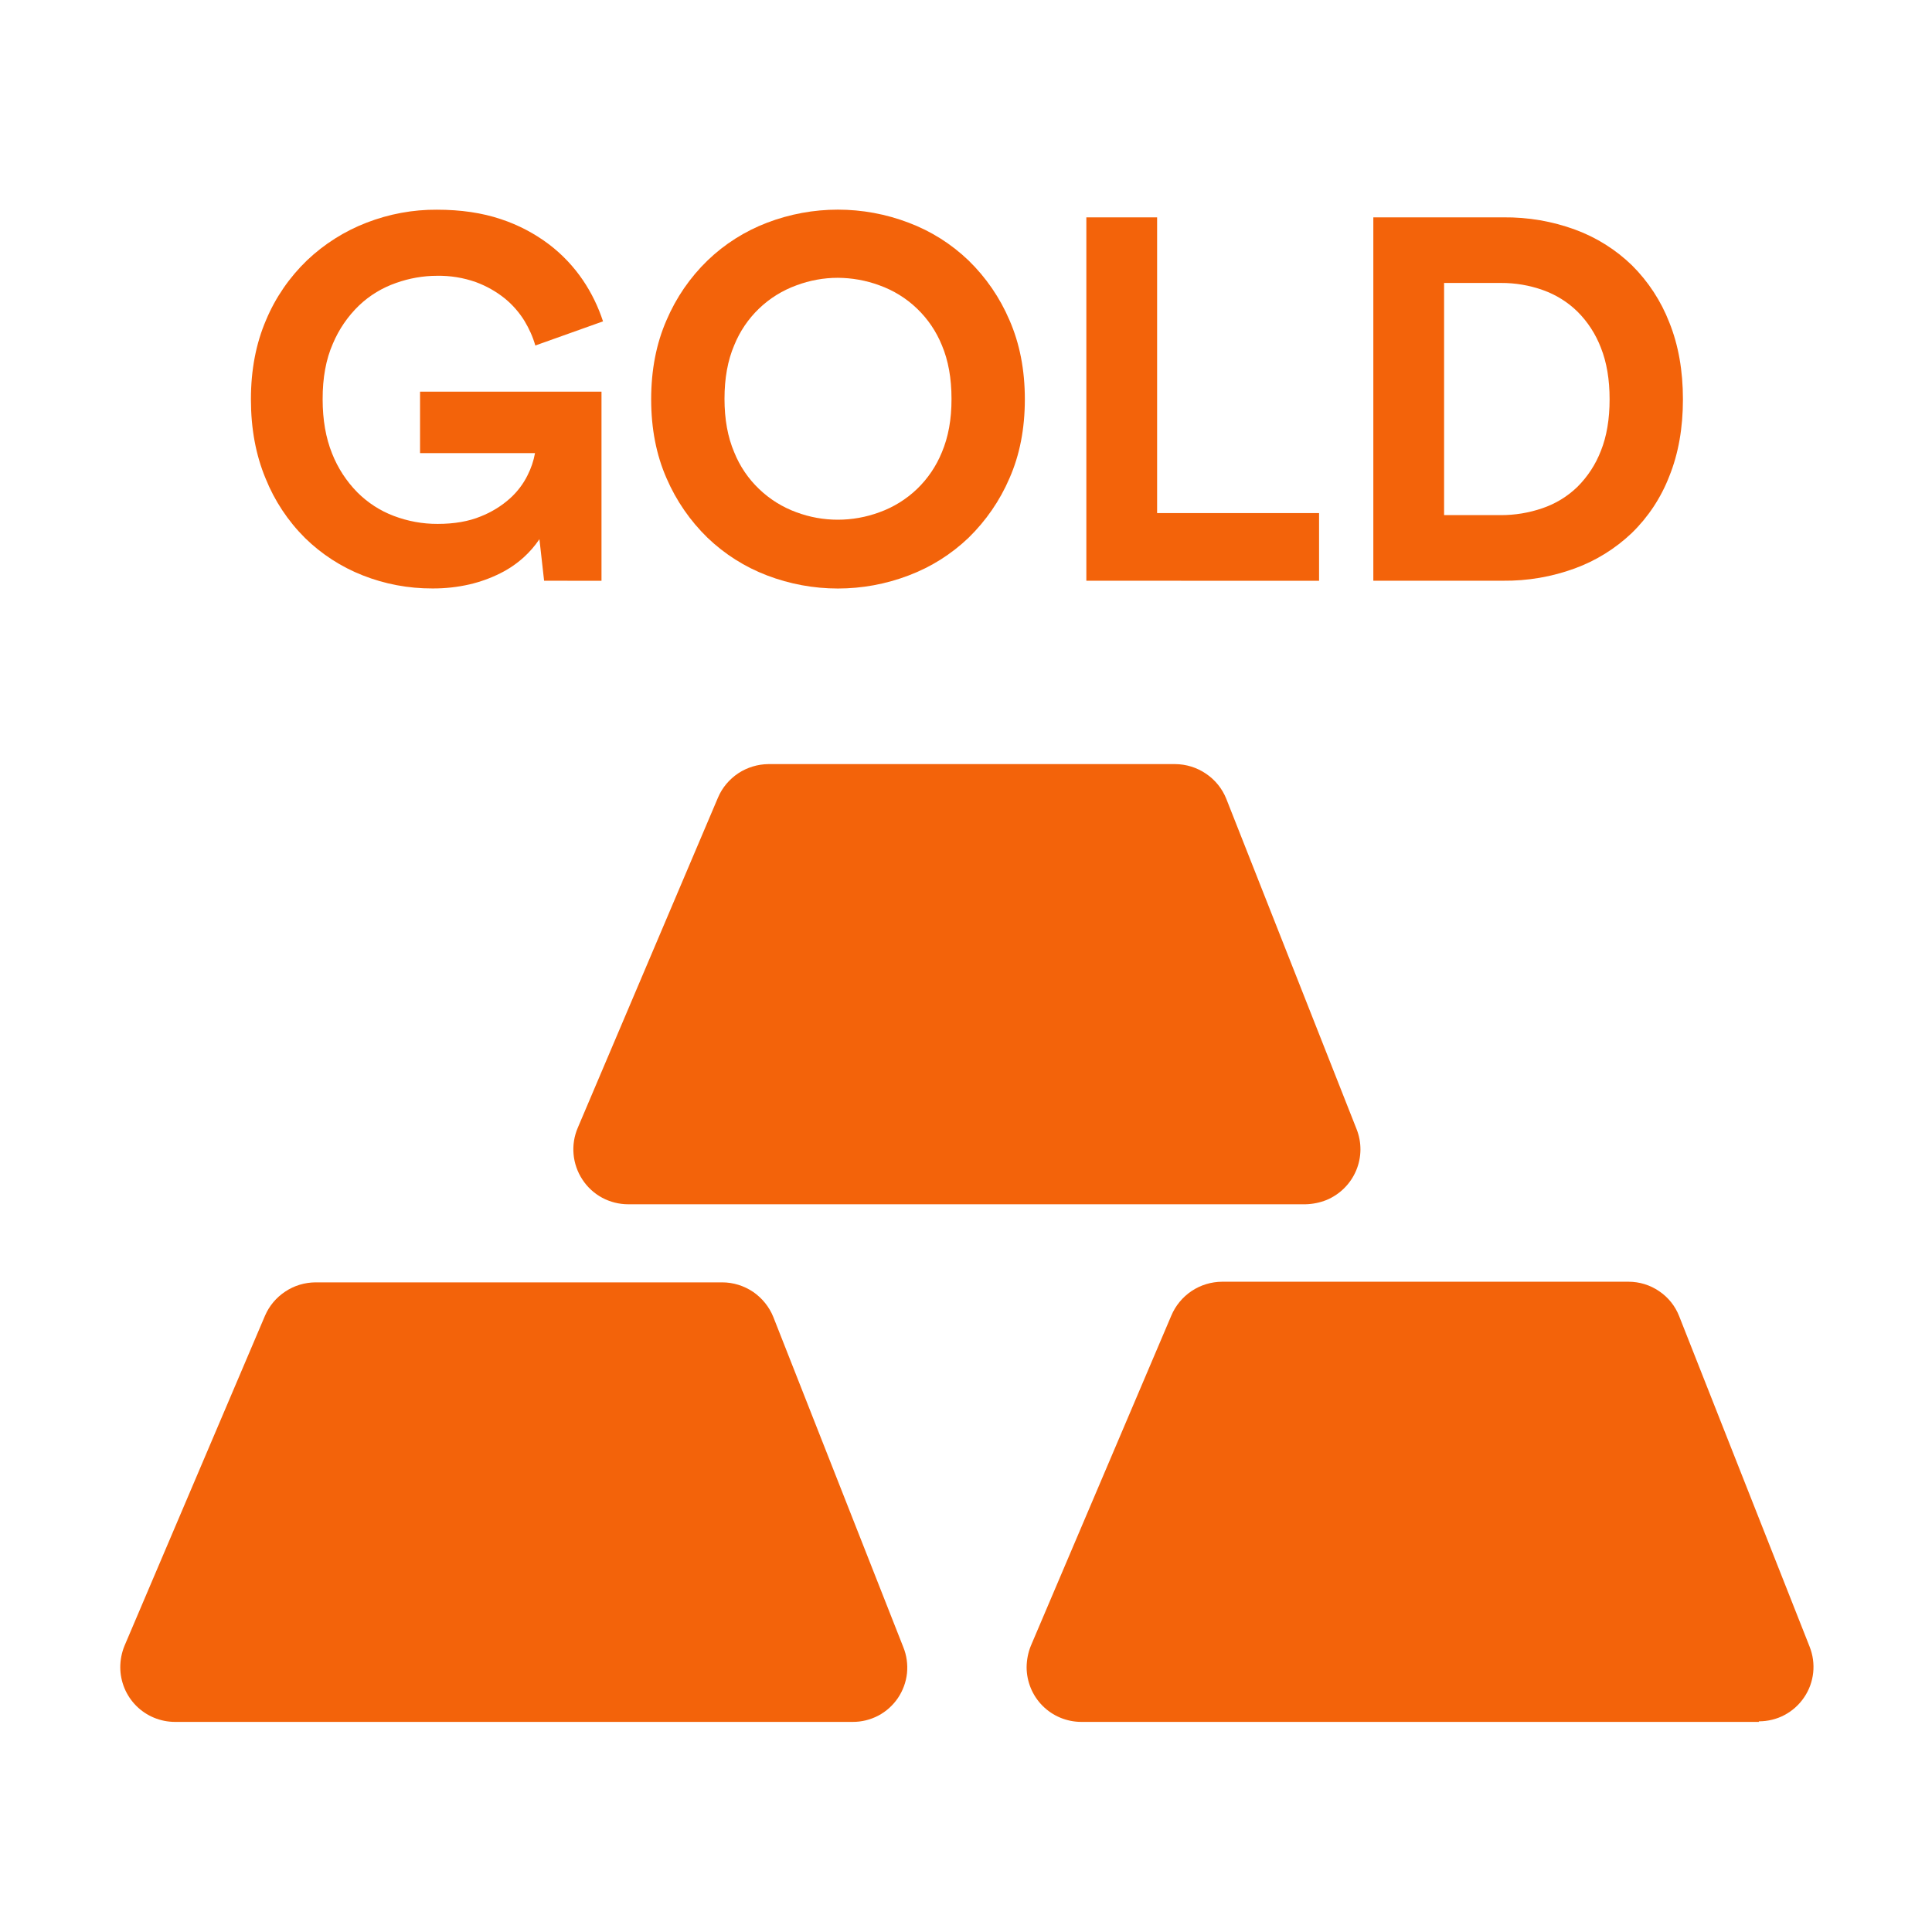 <svg xmlns="http://www.w3.org/2000/svg" width="24" height="24" viewBox="0 0 24 24" fill="none"><path d="M6.759 7.214L6.701 6.698C6.645 6.781 6.579 6.857 6.504 6.925C6.417 7.003 6.319 7.07 6.214 7.122C6.094 7.182 5.967 7.228 5.835 7.259C5.683 7.294 5.527 7.311 5.371 7.31C5.074 7.311 4.78 7.256 4.505 7.147C4.238 7.042 3.994 6.884 3.789 6.683C3.577 6.472 3.41 6.22 3.299 5.943C3.178 5.653 3.117 5.325 3.117 4.96C3.117 4.595 3.18 4.267 3.305 3.976C3.422 3.696 3.596 3.444 3.814 3.234C4.028 3.031 4.279 2.872 4.554 2.766C4.833 2.658 5.129 2.603 5.428 2.605C5.725 2.605 5.989 2.644 6.221 2.722C6.437 2.793 6.641 2.9 6.822 3.037C6.986 3.162 7.128 3.313 7.243 3.483C7.349 3.64 7.432 3.812 7.491 3.992L6.65 4.292C6.619 4.184 6.573 4.082 6.515 3.986C6.45 3.881 6.368 3.787 6.273 3.709C6.165 3.622 6.043 3.553 5.913 3.505C5.758 3.45 5.594 3.423 5.429 3.426C5.255 3.426 5.083 3.457 4.92 3.515C4.75 3.574 4.594 3.668 4.463 3.792C4.322 3.927 4.211 4.089 4.135 4.269C4.05 4.462 4.007 4.693 4.008 4.961C4.008 5.215 4.047 5.439 4.125 5.633C4.196 5.813 4.303 5.978 4.439 6.116C4.568 6.245 4.722 6.345 4.892 6.409C5.066 6.475 5.251 6.509 5.437 6.508C5.644 6.508 5.822 6.477 5.972 6.415C6.106 6.362 6.23 6.286 6.338 6.189C6.427 6.108 6.501 6.011 6.554 5.903C6.598 5.816 6.629 5.724 6.646 5.629H5.218V4.865H7.472V7.215L6.759 7.214Z" fill="#F3630A"></path><path d="M8.089 4.96C8.089 4.595 8.153 4.267 8.28 3.977C8.399 3.698 8.572 3.446 8.79 3.235C9.002 3.031 9.253 2.872 9.528 2.767C10.095 2.55 10.722 2.55 11.289 2.767C11.565 2.871 11.817 3.03 12.031 3.235C12.248 3.446 12.421 3.698 12.54 3.977C12.667 4.267 12.731 4.595 12.731 4.96C12.731 5.326 12.667 5.653 12.54 5.941C12.421 6.219 12.247 6.47 12.031 6.681C11.817 6.885 11.565 7.044 11.289 7.148C10.722 7.365 10.095 7.365 9.528 7.148C9.253 7.043 9.002 6.884 8.79 6.681C8.573 6.47 8.4 6.219 8.28 5.941C8.153 5.652 8.089 5.325 8.089 4.96ZM9 4.954C9 5.208 9.04 5.43 9.121 5.619C9.19 5.791 9.295 5.946 9.429 6.074C9.562 6.202 9.721 6.301 9.895 6.364C10.059 6.425 10.232 6.456 10.407 6.456C10.583 6.456 10.758 6.425 10.923 6.364C11.097 6.302 11.257 6.203 11.391 6.075C11.525 5.946 11.63 5.791 11.7 5.619C11.78 5.43 11.821 5.209 11.82 4.954C11.82 4.699 11.78 4.477 11.7 4.288C11.63 4.116 11.525 3.961 11.391 3.833C11.257 3.704 11.097 3.606 10.923 3.544C10.758 3.483 10.583 3.452 10.407 3.451C10.232 3.451 10.059 3.483 9.895 3.544C9.721 3.607 9.562 3.705 9.428 3.834C9.295 3.962 9.19 4.117 9.121 4.288C9.04 4.477 9 4.699 9 4.954Z" fill="#F3630A"></path><path d="M13.495 7.214V2.7H14.374V6.374H16.386V7.215L13.495 7.214Z" fill="#F3630A"></path><path d="M17.06 7.214V2.7H18.677C18.981 2.697 19.283 2.748 19.568 2.853C19.832 2.95 20.072 3.101 20.273 3.296C20.476 3.498 20.634 3.74 20.737 4.006C20.85 4.287 20.906 4.605 20.906 4.961C20.906 5.316 20.85 5.635 20.737 5.915C20.634 6.182 20.475 6.423 20.27 6.622C20.067 6.815 19.826 6.965 19.563 7.061C19.277 7.166 18.976 7.217 18.672 7.214L17.06 7.214ZM18.639 6.399C18.817 6.4 18.993 6.371 19.161 6.313C19.323 6.258 19.471 6.168 19.594 6.049C19.722 5.922 19.822 5.769 19.887 5.6C19.959 5.42 19.995 5.207 19.995 4.96C19.995 4.714 19.959 4.501 19.887 4.32C19.823 4.152 19.724 3.999 19.597 3.872C19.475 3.752 19.328 3.661 19.168 3.604C19 3.544 18.823 3.514 18.646 3.515H17.939V6.399H18.639Z" fill="#F3630A"></path><path d="M10.59 21.39H2.173C2.084 21.39 1.995 21.372 1.913 21.338C1.831 21.304 1.756 21.254 1.693 21.191C1.63 21.128 1.58 21.053 1.546 20.971C1.512 20.888 1.494 20.8 1.494 20.711C1.494 20.62 1.512 20.53 1.546 20.446L3.292 16.344C3.345 16.221 3.433 16.117 3.544 16.044C3.655 15.97 3.785 15.931 3.919 15.93H8.972C9.108 15.93 9.242 15.972 9.355 16.048C9.467 16.125 9.555 16.233 9.606 16.359L11.221 20.461C11.263 20.564 11.278 20.676 11.267 20.786C11.255 20.896 11.216 21.002 11.154 21.094C11.091 21.186 11.008 21.261 10.909 21.313C10.811 21.364 10.701 21.391 10.591 21.39L10.59 21.39Z" fill="#F3630A"></path><path d="M21.849 21.39H13.432C13.343 21.39 13.254 21.372 13.172 21.338C13.09 21.304 13.015 21.254 12.952 21.191C12.889 21.128 12.839 21.053 12.805 20.971C12.771 20.888 12.753 20.8 12.753 20.711C12.754 20.62 12.771 20.53 12.805 20.446L14.55 16.344C14.602 16.22 14.69 16.113 14.802 16.038C14.914 15.963 15.046 15.923 15.181 15.922H20.23C20.366 15.922 20.499 15.963 20.611 16.04C20.724 16.116 20.811 16.225 20.86 16.352L22.479 20.454C22.52 20.557 22.536 20.668 22.524 20.779C22.512 20.889 22.474 20.994 22.411 21.086C22.349 21.178 22.265 21.253 22.167 21.305C22.069 21.357 21.959 21.383 21.849 21.383V21.39Z" fill="#F3630A"></path><path d="M16.217 14.96H7.804C7.692 14.96 7.58 14.932 7.481 14.879C7.381 14.825 7.297 14.748 7.235 14.653C7.173 14.559 7.135 14.45 7.125 14.338C7.115 14.225 7.133 14.112 7.178 14.008L8.92 9.906C8.972 9.784 9.06 9.68 9.171 9.606C9.282 9.533 9.413 9.493 9.546 9.492H14.599C14.735 9.493 14.868 9.534 14.981 9.611C15.094 9.687 15.182 9.795 15.233 9.922L16.851 14.024C16.918 14.191 16.916 14.377 16.846 14.542C16.776 14.707 16.644 14.838 16.478 14.907C16.395 14.94 16.307 14.958 16.217 14.96Z" fill="#F3630A"></path></svg>